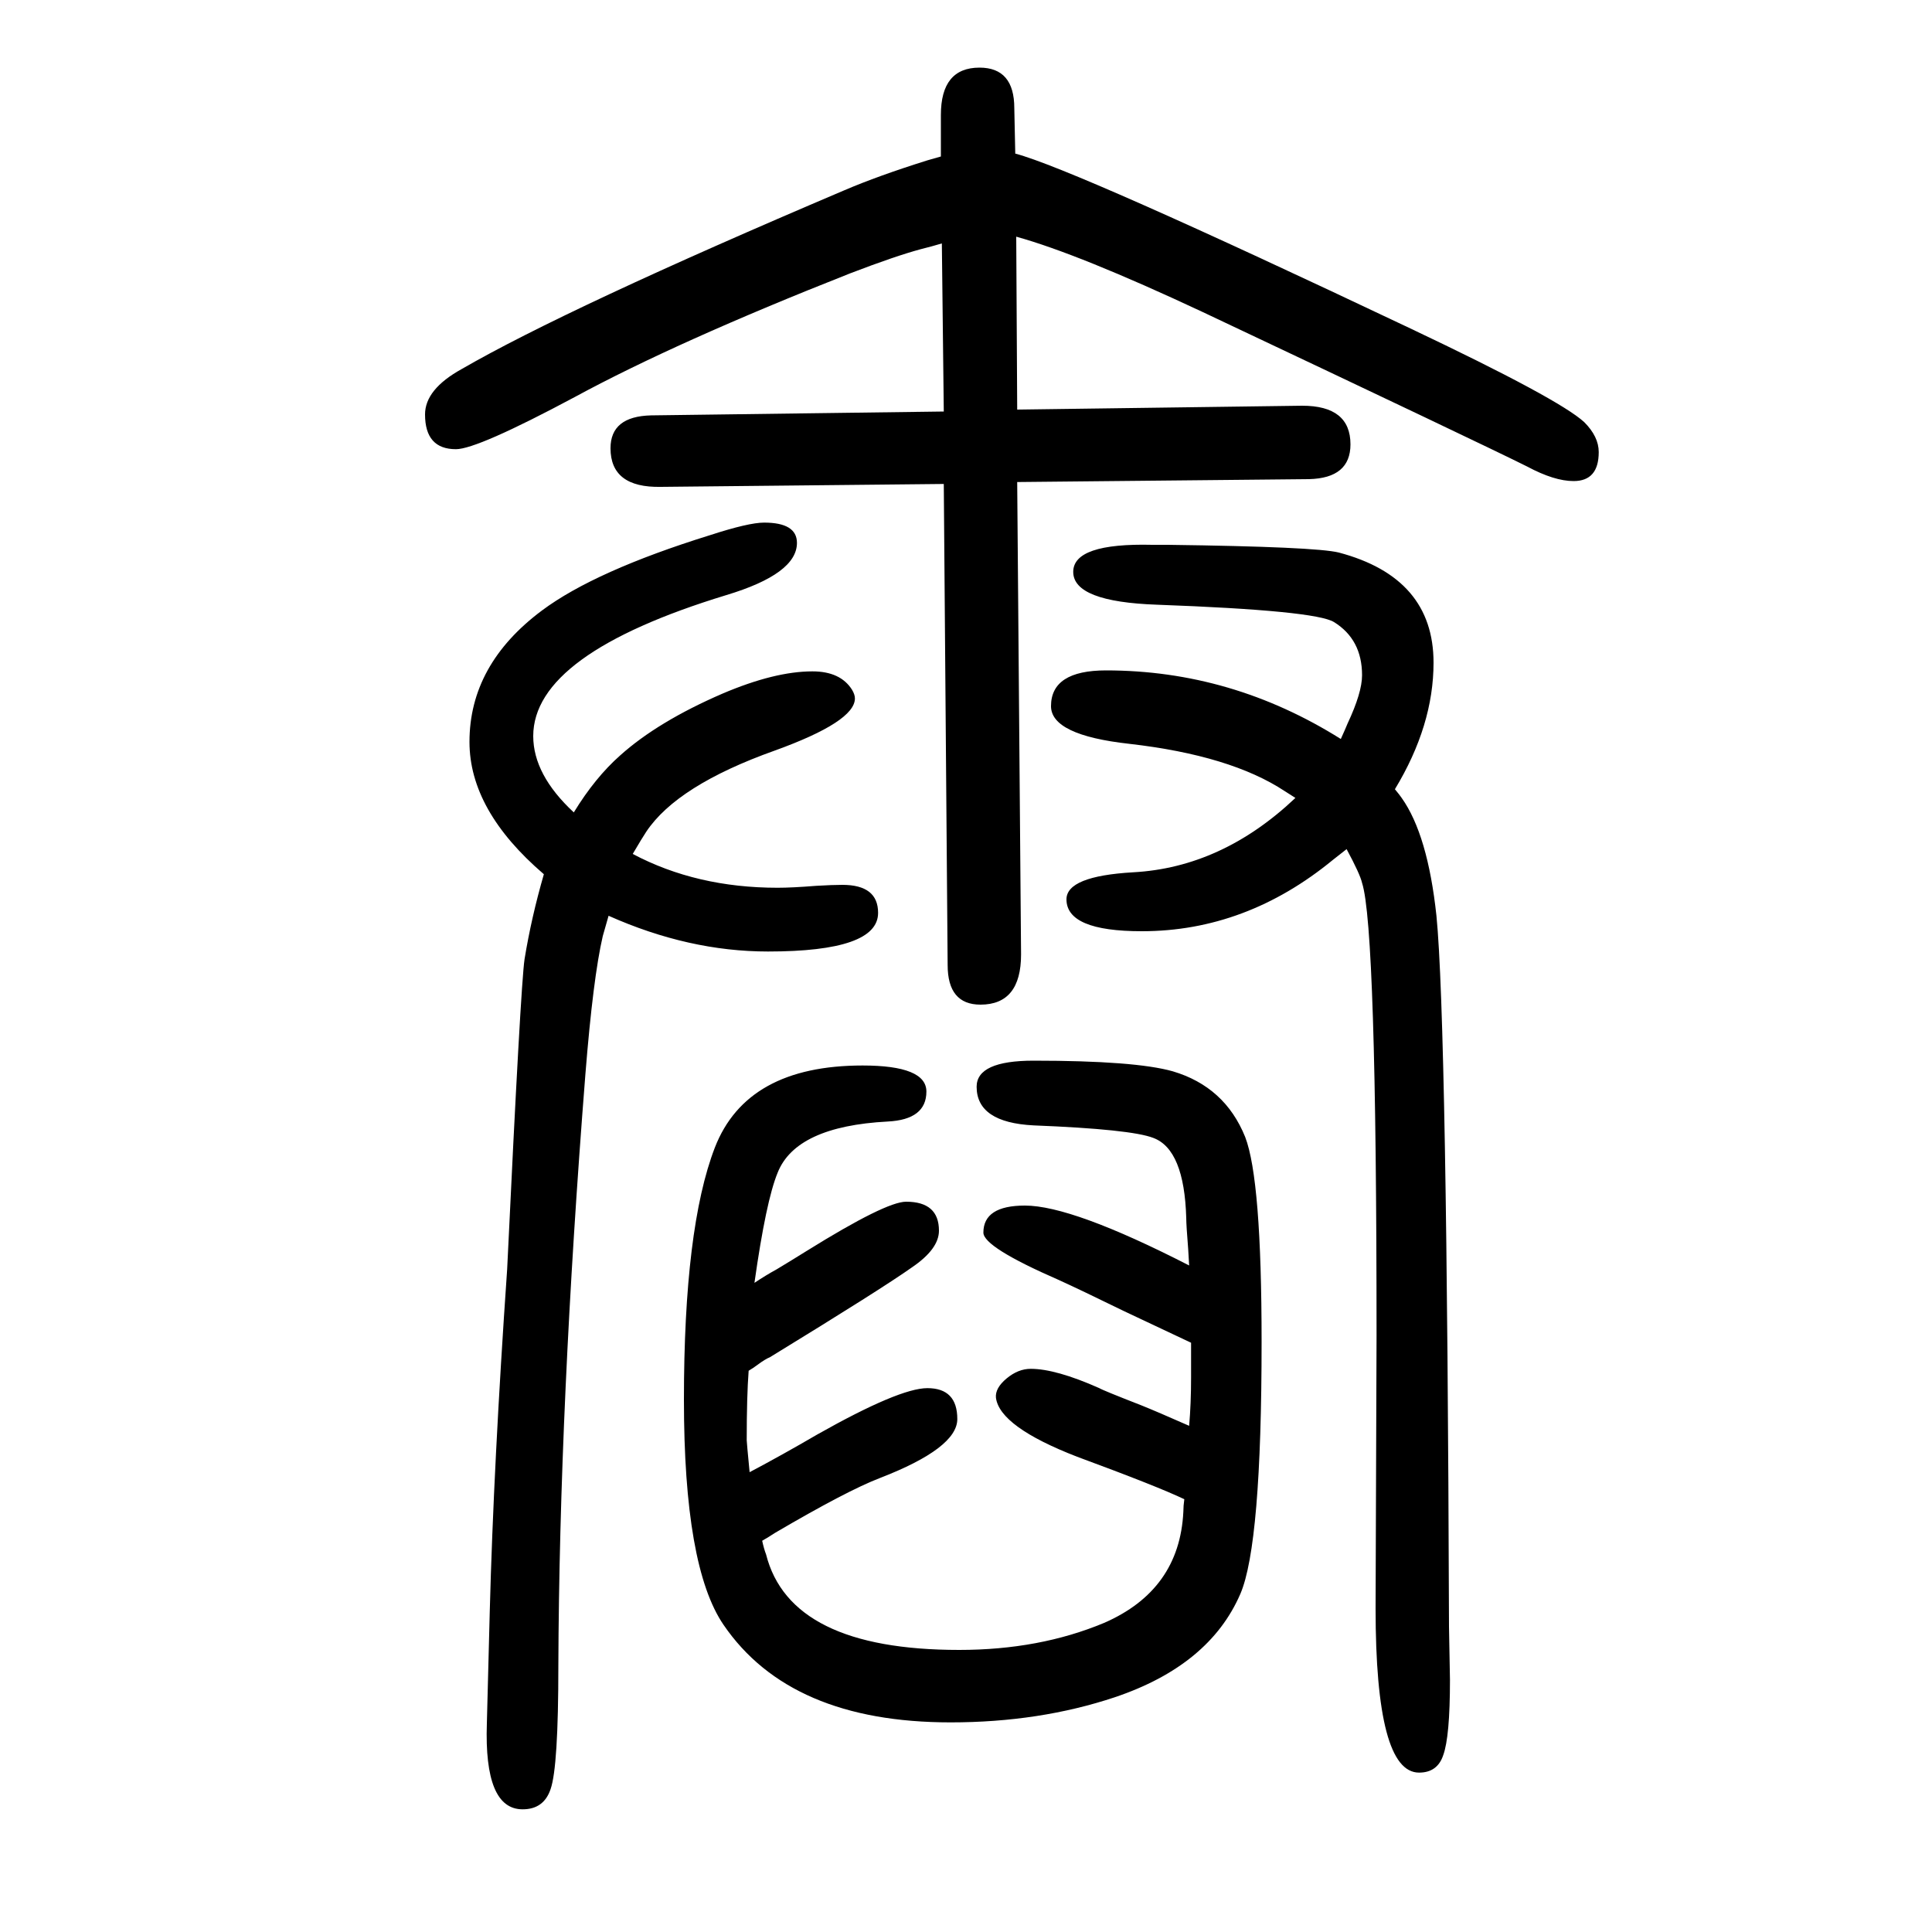 <svg xmlns="http://www.w3.org/2000/svg" xmlns:xlink="http://www.w3.org/1999/xlink" height="100" width="100" version="1.1"><path d="M630 702l-6 -21q-10 -43 -18 -143q-27 -343 -28 -613q0 -104 -8 -127q-7 -21 -29 -21q-40 0 -37 89q1 40 3 116q4 152 18 354q14 294 18 321q7 43 20 88q-77 66 -77 137q0 80 75 136q55 41 174 78q40 13 56 13q34 0 34 -21q0 -32 -73 -54q-200 -61 -200 -146
q0 -40 42 -79q22 36 48 59q39 35 106 64q54 23 93 23q29 0 41 -19q3 -5 3 -9q0 -24 -83 -54q-101 -36 -133 -84q-4 -6 -14 -23q66 -35 150 -35q15 0 40 2q17 1 27 1q37 0 37 -29q0 -40 -114 -40q-82 0 -165 37zM975 1398q-10 -3 -22 -6q-26 -7 -73 -25q-180 -71 -285 -128
q-101 -54 -123 -54q-32 0 -32 36q0 26 38 47q109 63 396 185q35 15 86 31l14 4v43q0 49 40 49q36 0 36 -42l1 -47q61 -16 409 -181q154 -73 180 -97q15 -15 15 -31q0 -30 -26 -30q-20 0 -48 15q-46 23 -336 160q-128 60 -193 78l1 -179l295 4q50 0 50 -40q0 -35 -43 -36
l-302 -3l4 -489q0 -52 -42 -52q-34 0 -34 41l-4 498l-293 -3q-52 -1 -52 40q0 33 42 34l303 4zM781 322q12 8 23 14q15 9 31 19q82 51 103 51q34 0 34 -30q0 -19 -28 -38q-31 -22 -147 -93q-5 -2 -13 -8q-4 -3 -9 -6q-2 -26 -2 -72q0 -2 3 -33q34 18 70 39q85 48 114 48
q31 0 31 -32q0 -30 -80 -61q-34 -13 -109 -57q-6 -4 -13 -8q2 -9 4 -14q25 -99 200 -99q83 0 150 28q78 34 82 115q0 6 1 13q-27 13 -111 44q-80 31 -84 61q-1 10 11 20t25 10q26 0 71 -20q3 -2 44 -18q15 -6 49 -21q2 23 2 50v17v19q-36 17 -70 33q-45 22 -67 32
q-78 34 -78 49q0 28 43 28q49 0 170 -62l-1 17q-2 25 -2 32q-2 71 -34 83q-23 9 -124 13q-59 3 -59 40q0 27 59 27q105 0 144 -11q54 -16 75 -68q17 -44 17 -212q0 -210 -22 -261q-32 -74 -130 -107q-78 -26 -170 -26q-166 0 -235 101q-41 60 -41 233q0 178 32 261
q33 85 153 85q66 0 66 -27q0 -29 -40 -31q-95 -5 -114 -53q-12 -29 -24 -114zM1341 824q-8 5 -11 7q-56 37 -161 49q-81 9 -81 39q0 37 57 37q130 0 243 -71q5 11 7 16q15 32 15 50q0 37 -29 55q-19 12 -183 18q-87 3 -87 34q0 30 82 28h16q153 -2 177 -8q98 -26 98 -114
q0 -65 -40 -131q5 -6 7 -9q27 -38 36 -122q11 -111 13 -736l1 -55q0 -59 -7 -78q-6 -18 -25 -18q-45 0 -45 170l1 282q0 423 -15 469q-2 9 -16 35q-9 -7 -14 -11q-90 -74 -198 -74q-78 0 -78 33q0 24 69 28q92 5 168 77z" style="" transform="scale(0.05 -0.05) translate(0 -1650)"/></svg>
